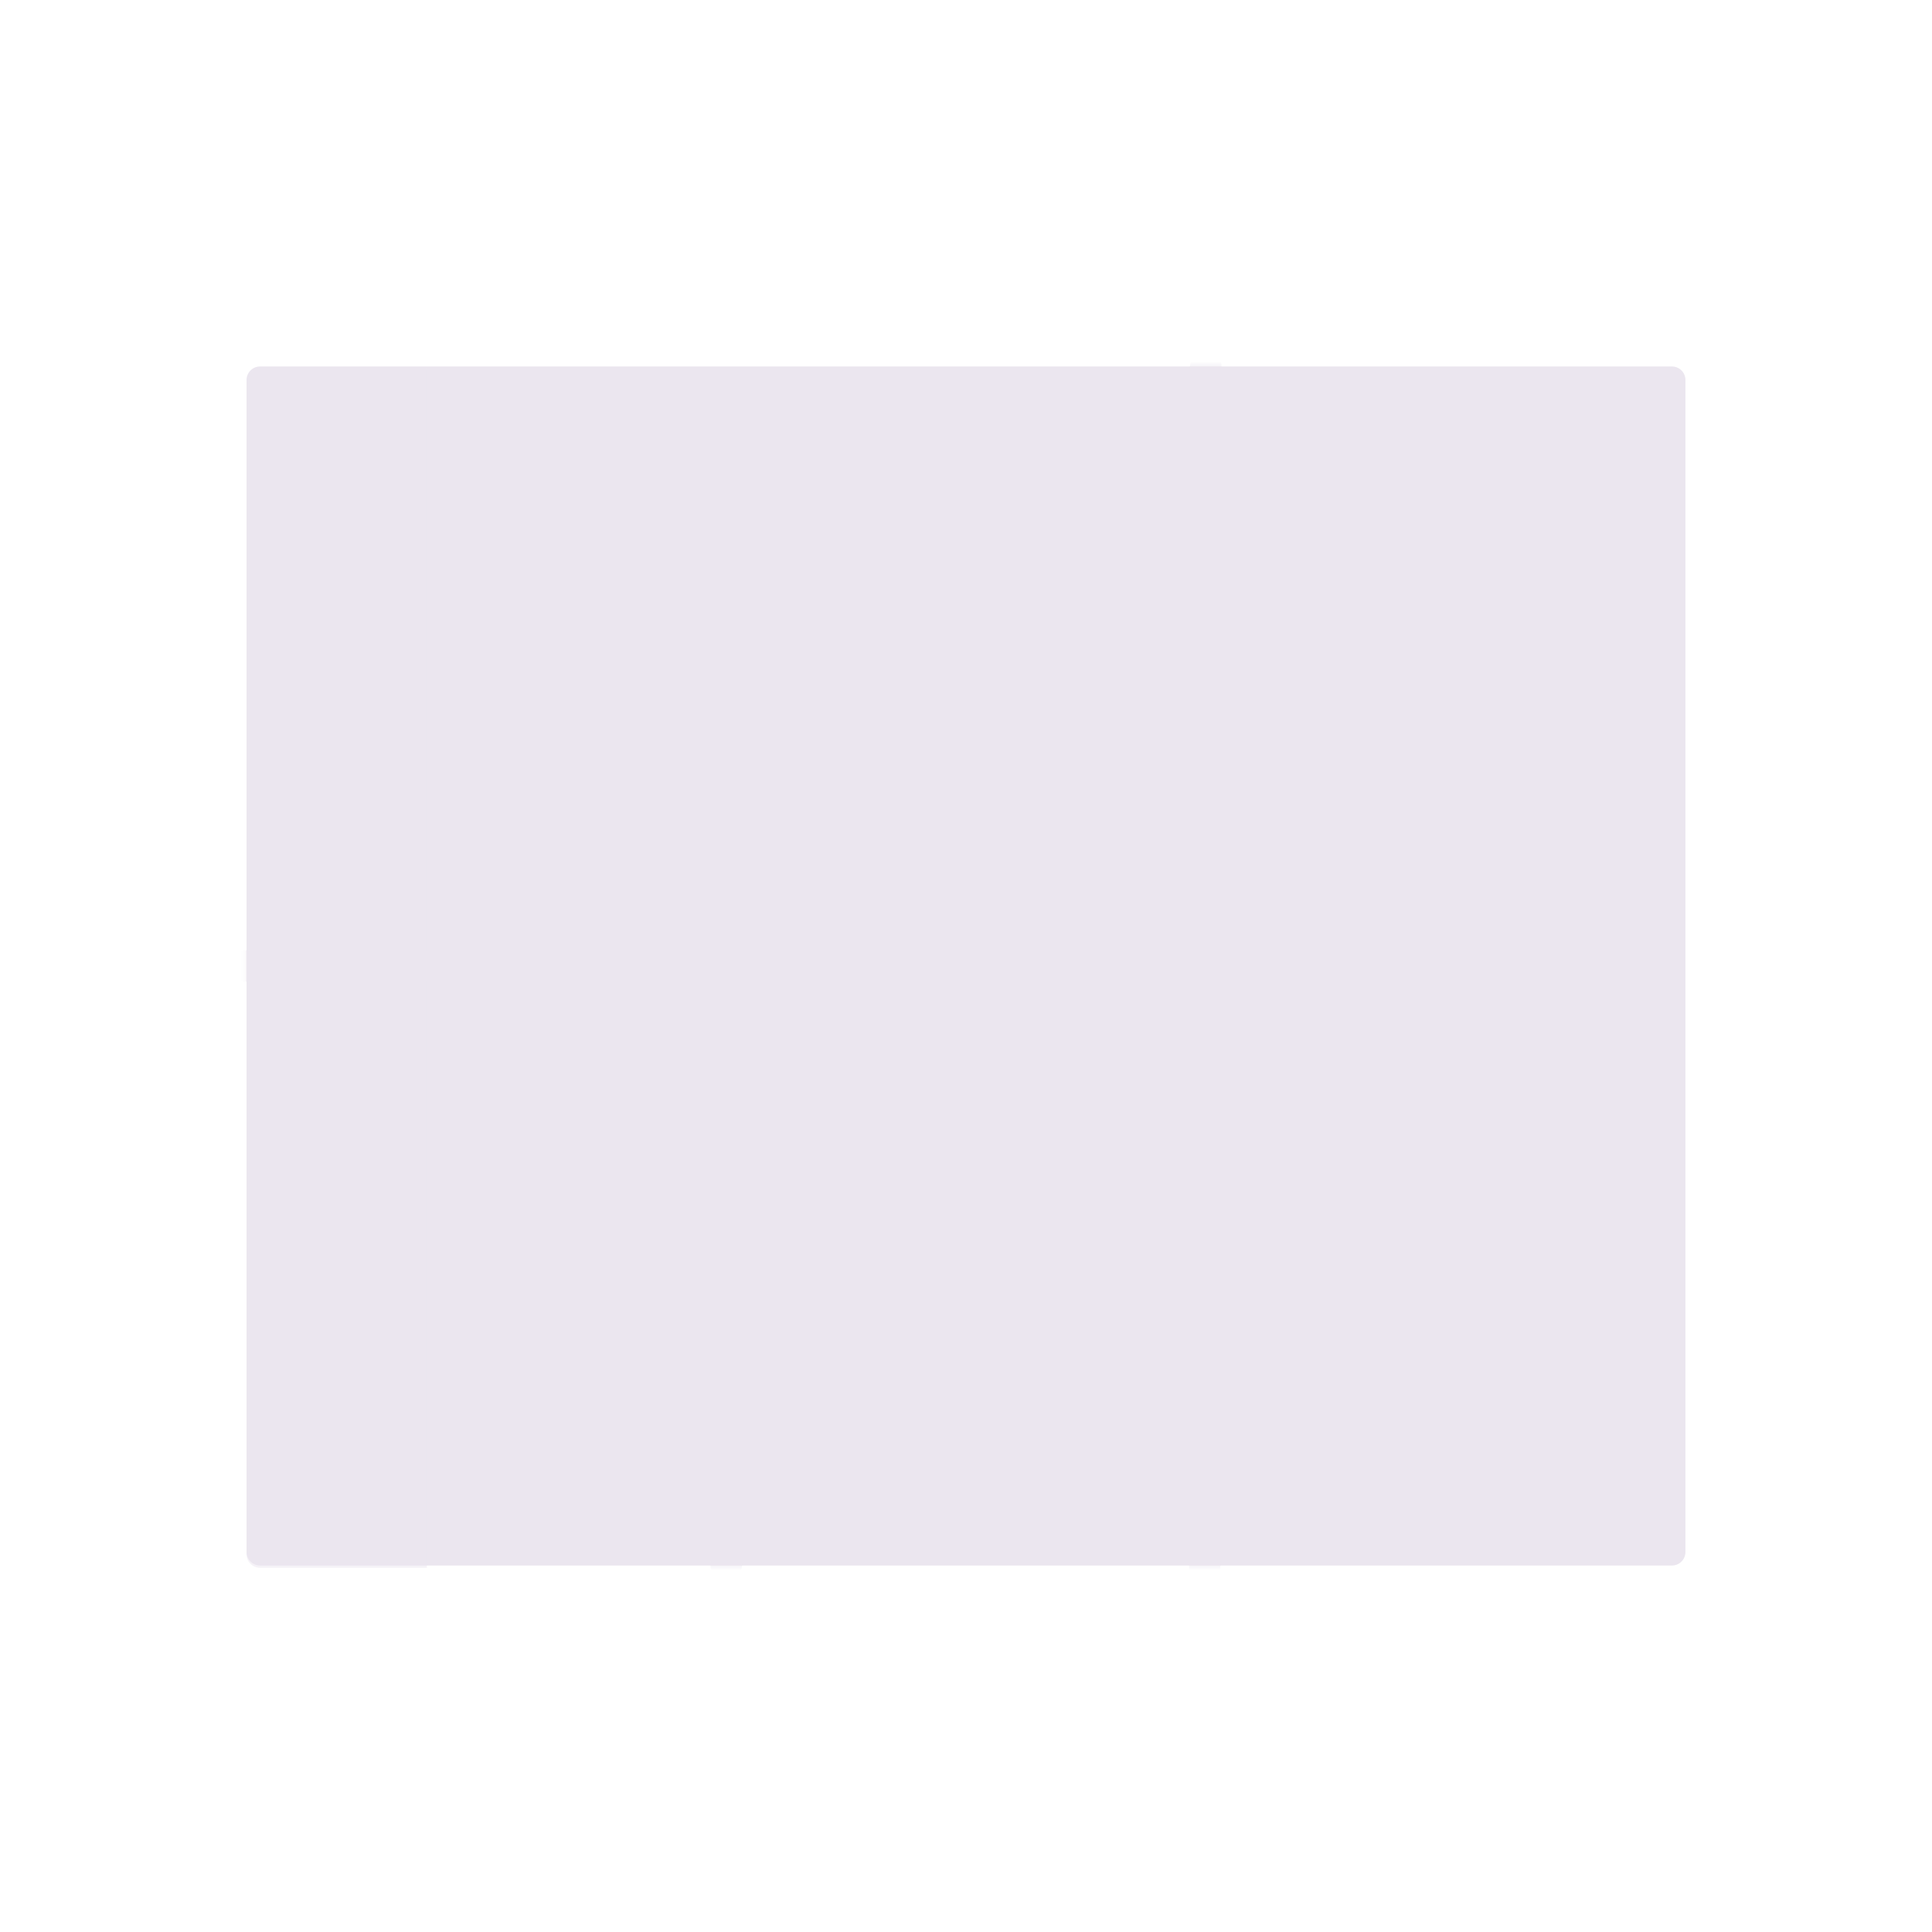 <svg xmlns="http://www.w3.org/2000/svg" width="430" height="430" style="width:100%;height:100%;transform:translate3d(0,0,0);content-visibility:visible" viewBox="0 0 430 430"><defs><clipPath id="d"><path d="M0 0h430v430H0z"/></clipPath><clipPath id="i"><path d="M0 0h430v430H0z"/></clipPath><clipPath id="g"><path d="M0 0h430v430H0z"/></clipPath><clipPath id="e"><path d="M0 0h430v430H0z"/></clipPath><mask id="j" mask-type="alpha"><use xmlns:ns1="http://www.w3.org/1999/xlink" ns1:href="#a"/></mask><mask id="h" mask-type="alpha"><use xmlns:ns2="http://www.w3.org/1999/xlink" ns2:href="#b"/></mask><mask id="f" mask-type="alpha"><use xmlns:ns3="http://www.w3.org/1999/xlink" ns3:href="#c"/></mask><path id="b" fill="#FAF0F0" d="M375.119 348.433H54.881V81.567h320.238v266.866z" style="display:block"/><path id="c" style="display:none"/><g id="a" style="display:none"><path class="primary"/><path class="primary"/><path class="primary"/></g></defs><g clip-path="url(#d)"><g clip-path="url(#e)" style="display:none"><path class="primary" style="display:none"/><path class="primary" style="mix-blend-mode:multiply;display:none"/><g fill="none" mask="url(#f)" style="mix-blend-mode:multiply;display:none"><path class="primary"/><path class="primary"/></g></g><g clip-path="url(#g)" style="display:block"><path fill="#EBE6EF" d="M157.119 133.433h-314.238a3 3 0 0 1-3-3v-260.866a3 3 0 0 1 3-3h314.238a3 3 0 0 1 3 3v260.866a3 3 0 0 1-3 3z" class="primary" style="display:block" transform="translate(215 215)"/><g opacity=".5" style="mix-blend-mode:multiply;display:block"><path fill="#EBE6EF" d="M54.88 85.07a3 3 0 0 1 3-3H95v266.87H57.88a3 3 0 0 1-3-3V85.07z" class="primary" opacity="1"/></g><g mask="url(#h)" style="mix-blend-mode:multiply;display:block"><path fill="none" stroke="#EBE6EF" stroke-linecap="round" stroke-linejoin="round" stroke-width="7" d="M268.373 215H54.881m106.746 0v133.433M268.127 215v133.433m.246-266.866v132.866m113.008 55.5.246 78.432" class="primary"/></g></g><g clip-path="url(#i)" style="display:none"><g style="display:none"><path class="primary"/><path class="primary"/><path class="primary"/></g><path class="primary" style="mix-blend-mode:multiply;display:none"/><g fill="none" mask="url(#j)" style="mix-blend-mode:multiply;display:none"><path class="primary"/><path class="primary"/><path class="primary"/><path class="primary"/><path class="primary"/><path class="primary"/><path class="primary"/><path class="primary"/><path class="primary"/><path class="primary"/></g></g></g></svg>